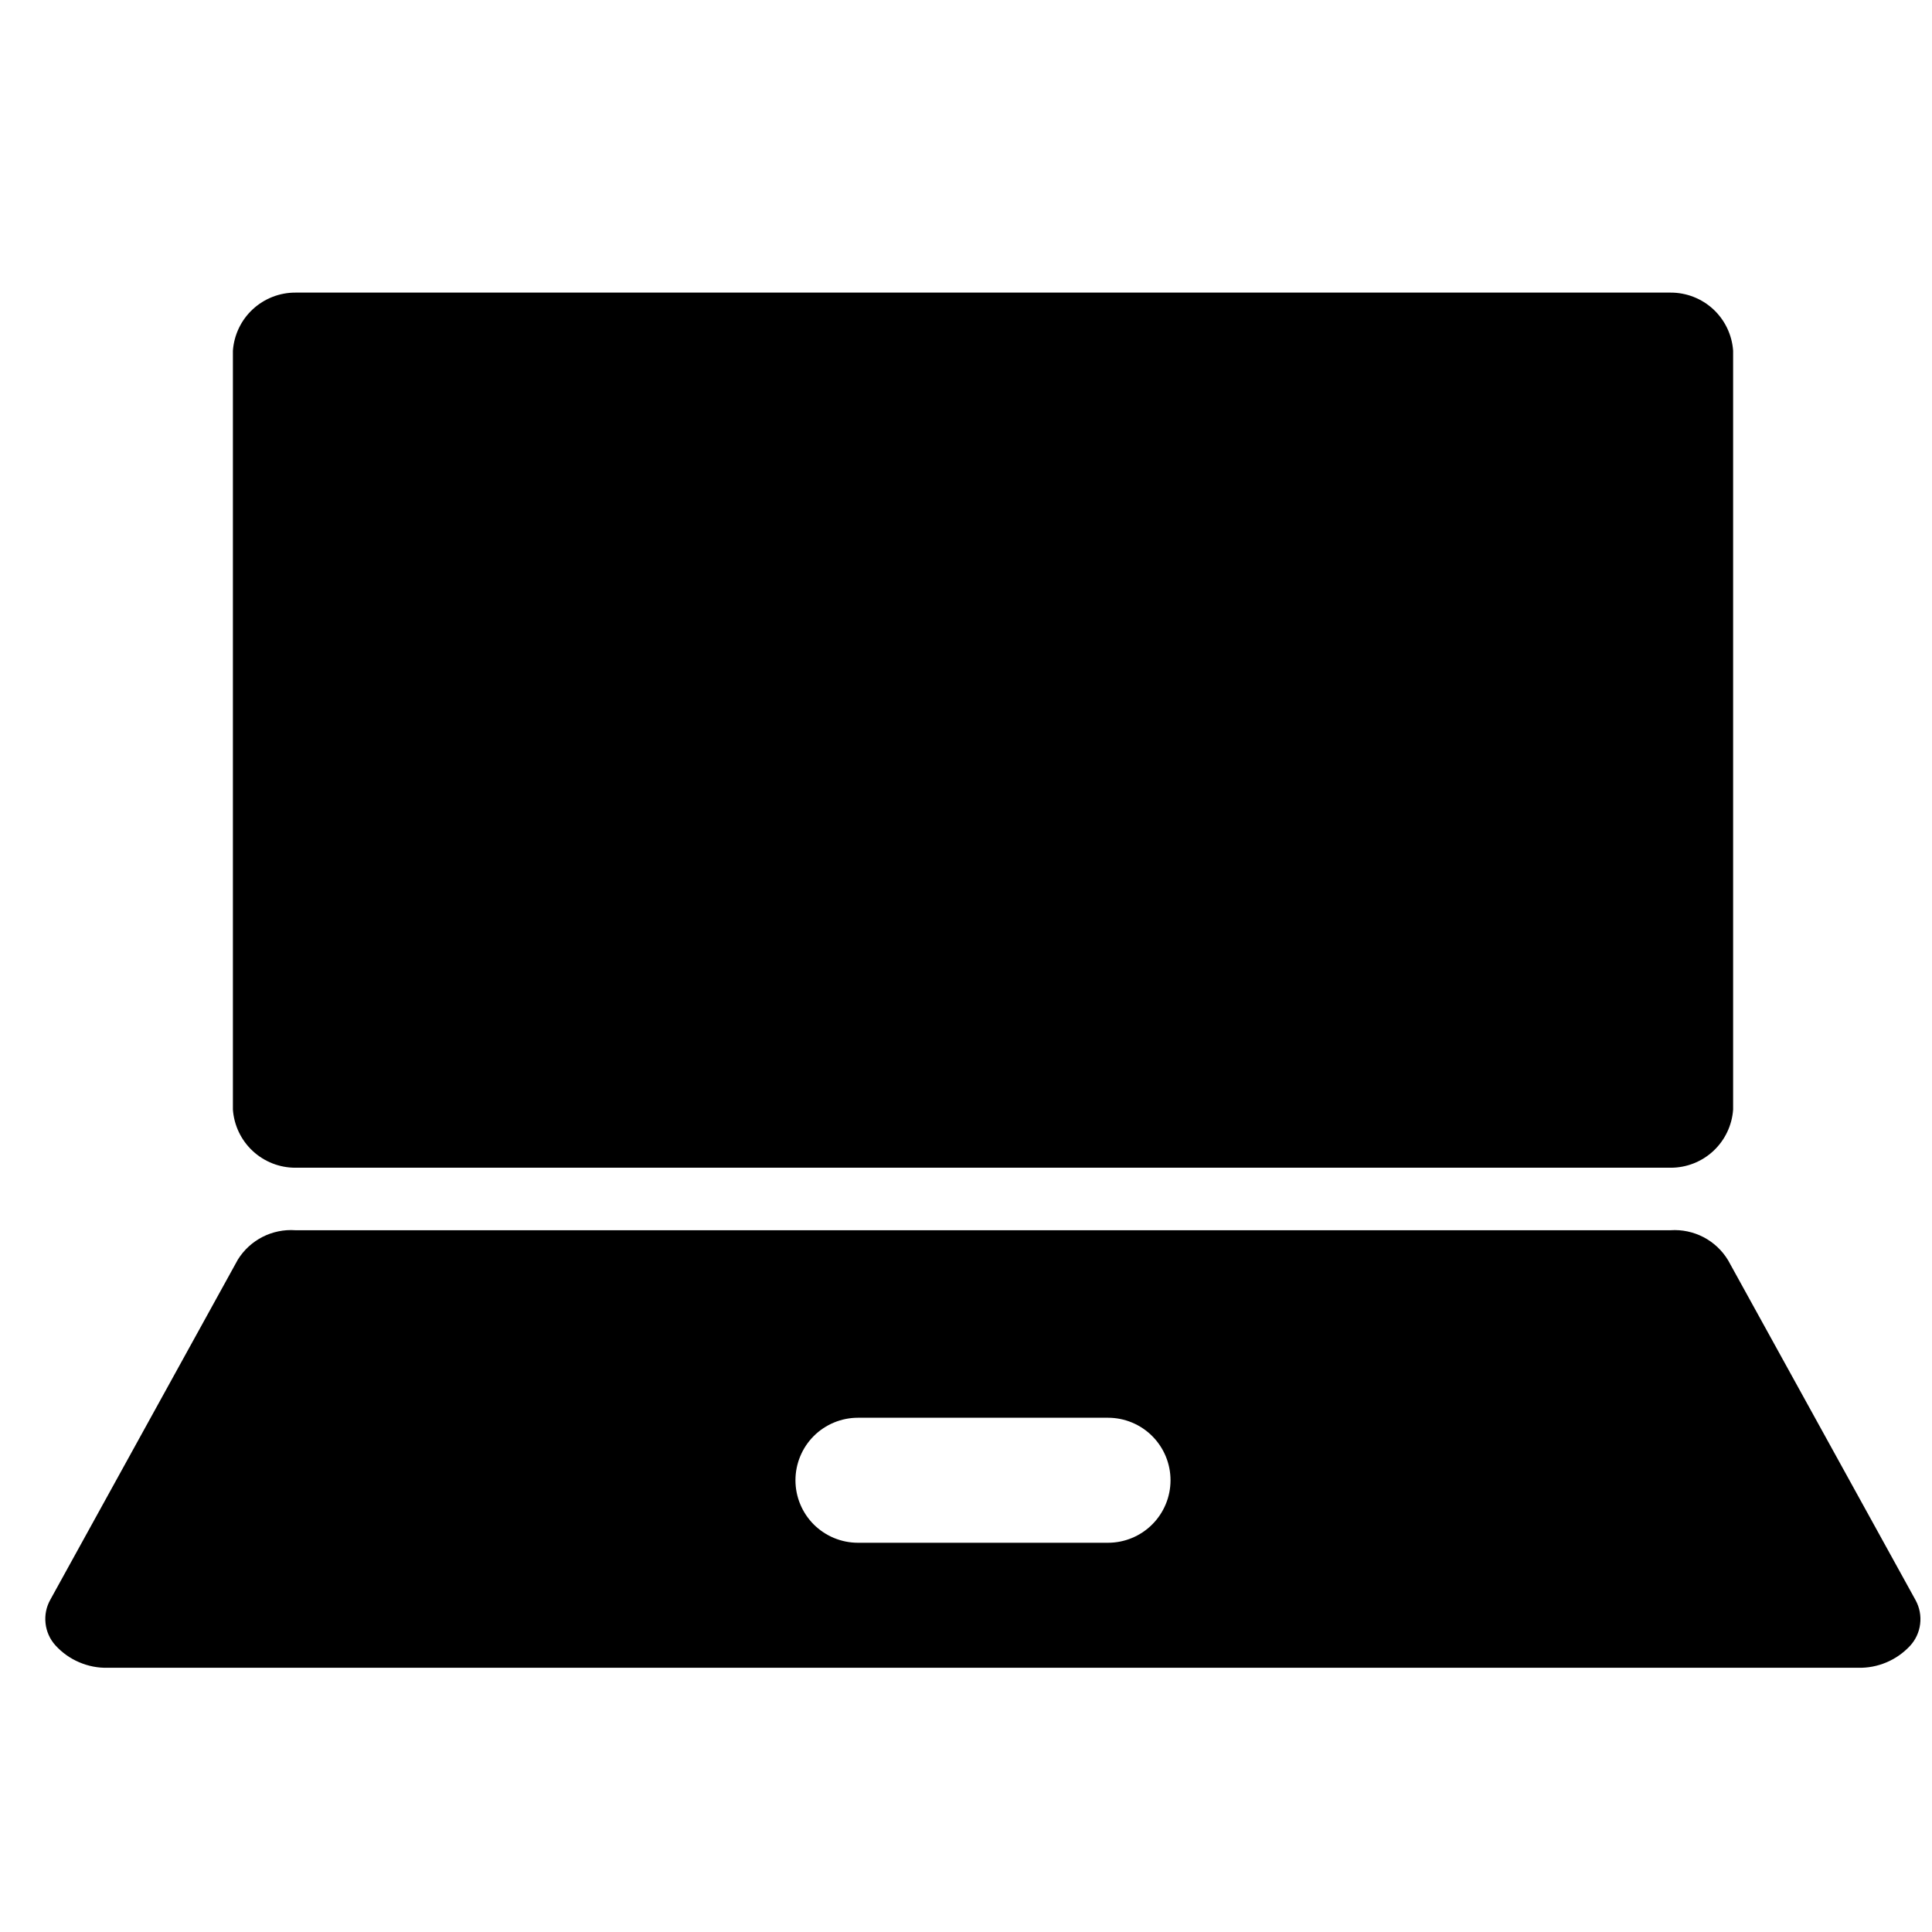 <svg width="51" height="51" viewBox="0 0 51 51" fill="none" xmlns="http://www.w3.org/2000/svg">
<g clip-path="url(#clip0_302_1598)">
<path d="M44.1 7.724H7.799C7.38 7.723 6.977 7.881 6.671 8.165C6.364 8.45 6.178 8.841 6.148 9.258V29.29C6.178 29.707 6.364 30.098 6.671 30.383C6.977 30.668 7.38 30.826 7.799 30.825H44.1C44.519 30.826 44.922 30.668 45.228 30.383C45.534 30.098 45.721 29.707 45.75 29.29V9.258C45.721 8.841 45.534 8.45 45.228 8.165C44.922 7.881 44.519 7.723 44.1 7.724Z" fill="black"/>
<path d="M50.568 42.243L45.617 33.267C45.461 33.009 45.237 32.798 44.969 32.658C44.701 32.519 44.401 32.455 44.099 32.475H7.797C7.498 32.454 7.198 32.515 6.931 32.651C6.663 32.788 6.438 32.995 6.279 33.25L1.329 42.227C1.222 42.416 1.178 42.634 1.202 42.85C1.225 43.066 1.316 43.27 1.461 43.431C1.636 43.624 1.85 43.777 2.09 43.879C2.329 43.982 2.587 44.032 2.847 44.025H49.049C49.306 44.031 49.56 43.983 49.796 43.883C50.032 43.784 50.244 43.635 50.419 43.448C50.567 43.288 50.661 43.086 50.687 42.87C50.714 42.653 50.672 42.434 50.568 42.243ZM29.248 40.725H22.648C22.211 40.725 21.791 40.551 21.481 40.242C21.172 39.932 20.998 39.513 20.998 39.075C20.998 38.638 21.172 38.218 21.481 37.908C21.791 37.599 22.211 37.425 22.648 37.425H29.248C29.686 37.425 30.106 37.599 30.415 37.908C30.725 38.218 30.899 38.638 30.899 39.075C30.899 39.513 30.725 39.932 30.415 40.242C30.106 40.551 29.686 40.725 29.248 40.725Z" fill="black"/>
</g>
<defs>
<clipPath id="clip0_302_1598">
<rect width="50" height="50" fill="white" transform="translate(0.949 0.875)"/>
</clipPath>
</defs>
</svg>
